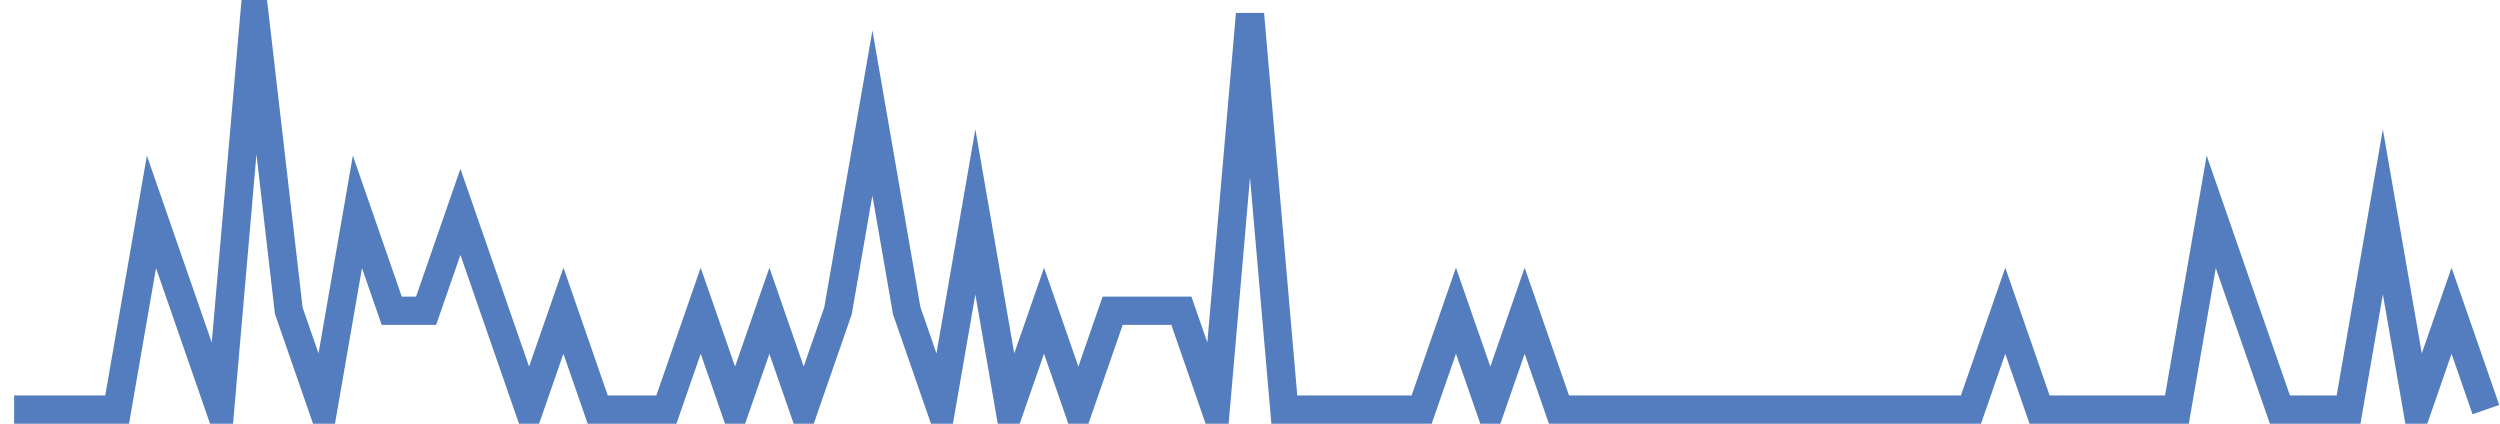 <?xml version="1.0" encoding="UTF-8"?>
<svg xmlns="http://www.w3.org/2000/svg" xmlns:xlink="http://www.w3.org/1999/xlink" width="177pt" height="30pt" viewBox="0 0 177 30" version="1.1">
<g id="surface22985871">
<path style="fill:none;stroke-width:2;stroke-linecap:butt;stroke-linejoin:miter;stroke:rgb(32.941%,49.02%,74.902%);stroke-opacity:1;stroke-miterlimit:10;" d="M 1 29 L 8.293 29 L 10.723 15 L 15.582 29 L 18.016 1 L 20.445 22 L 22.875 29 L 25.305 15 L 27.734 22 L 30.168 22 L 32.598 15 L 37.457 29 L 39.891 22 L 42.32 29 L 47.18 29 L 49.609 22 L 52.043 29 L 54.473 22 L 56.902 29 L 59.332 22 L 61.766 8 L 64.195 22 L 66.625 29 L 69.055 15 L 71.484 29 L 73.918 22 L 76.348 29 L 78.777 22 L 83.641 22 L 86.07 29 L 88.5 1 L 90.93 29 L 100.652 29 L 103.082 22 L 105.516 29 L 107.945 22 L 110.375 29 L 139.543 29 L 141.973 22 L 144.402 29 L 154.125 29 L 156.555 15 L 158.984 22 L 161.418 29 L 166.277 29 L 168.707 15 L 171.141 29 L 173.57 22 L 176 29 "/>
</g>
</svg>
